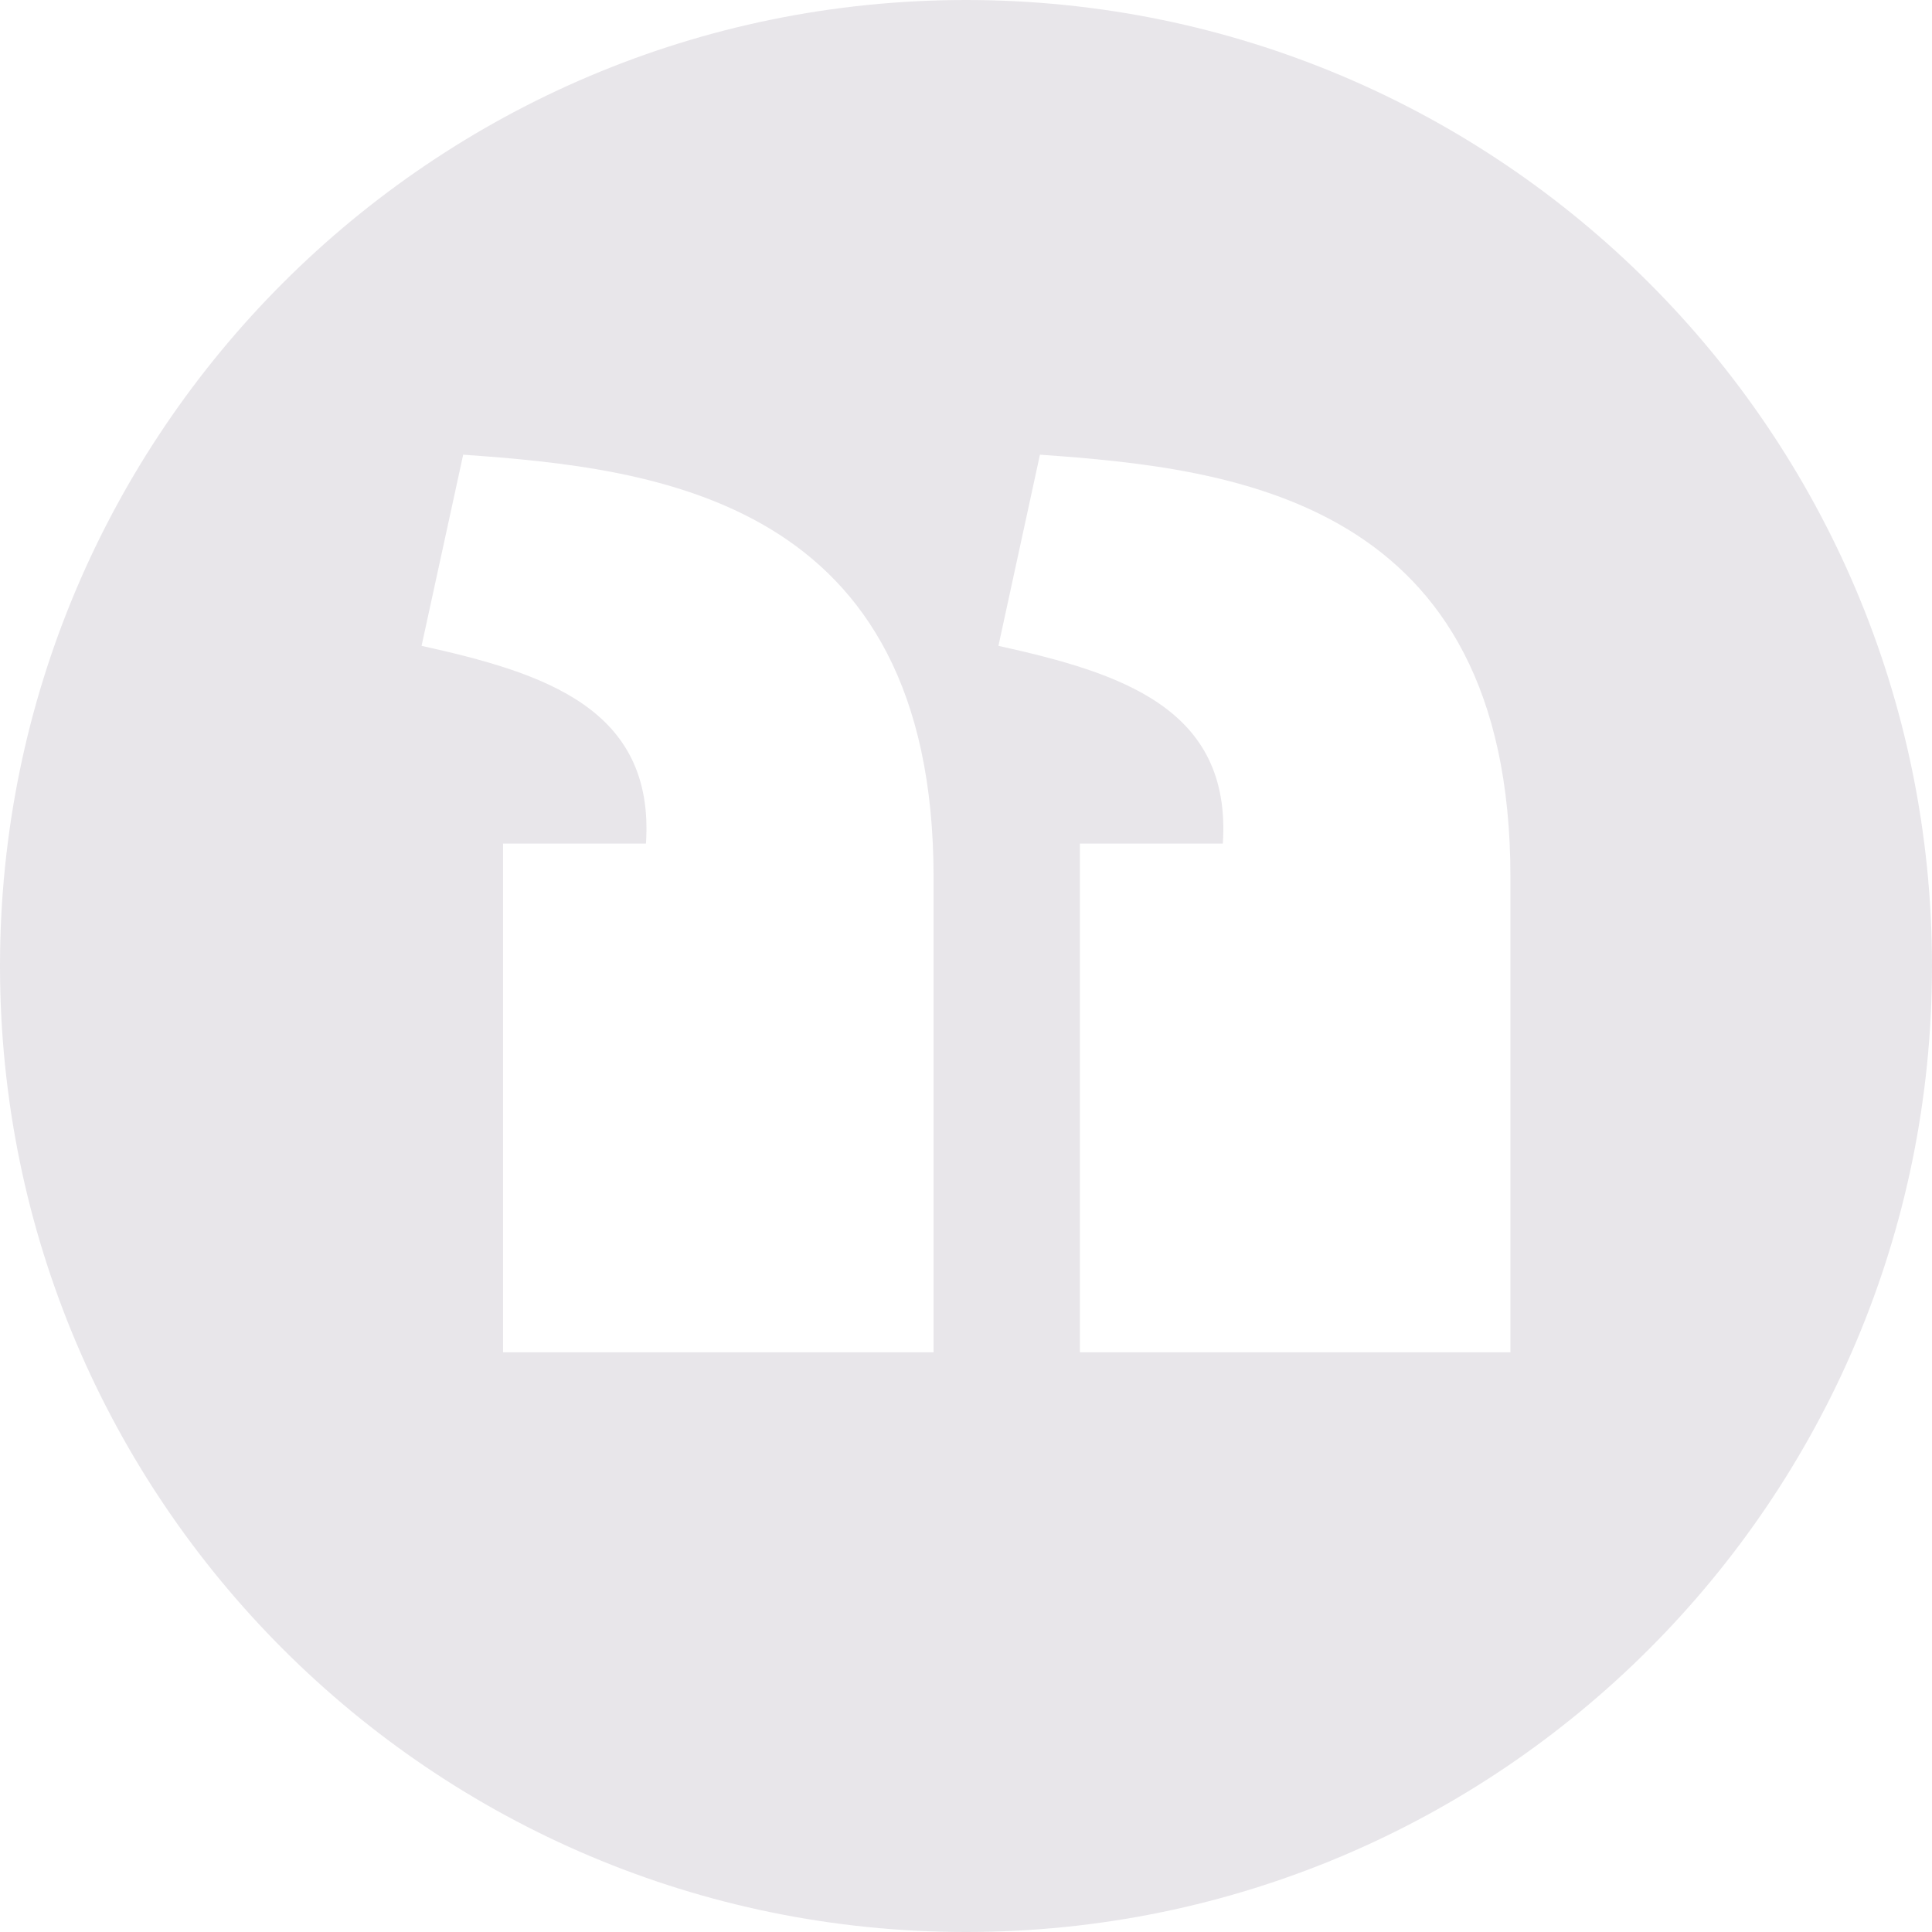 <svg width="103" height="103" viewBox="0 0 103 103" fill="none" xmlns="http://www.w3.org/2000/svg">
<g opacity="0.1" clip-path="url(#clip0_933_96)">
<path d="M51.5 0C79.943 0 103 23.057 103 51.5C103 79.943 79.943 103 51.5 103C23.057 103 -1.19209e-07 79.943 -1.19209e-07 51.5C-1.19209e-07 23.057 23.057 0 51.5 0ZM55.442 24.241L53.229 34.432C59.713 35.867 65.675 37.734 65.192 44.974H57.573V72.095H80.525V46.747C80.517 26.603 65.728 24.964 55.442 24.241ZM24.694 24.241L22.475 34.432C28.959 35.867 34.921 37.734 34.438 44.974H26.819V72.095H49.771V46.747C49.763 26.603 34.98 24.964 24.694 24.241Z" fill="#17012C"/>
</g>
<defs>
<clipPath id="clip0_933_96">
<rect width="103" height="103" fill="white" transform="matrix(-1 0 0 1 103 0)"/>
</clipPath>
</defs>
</svg>
